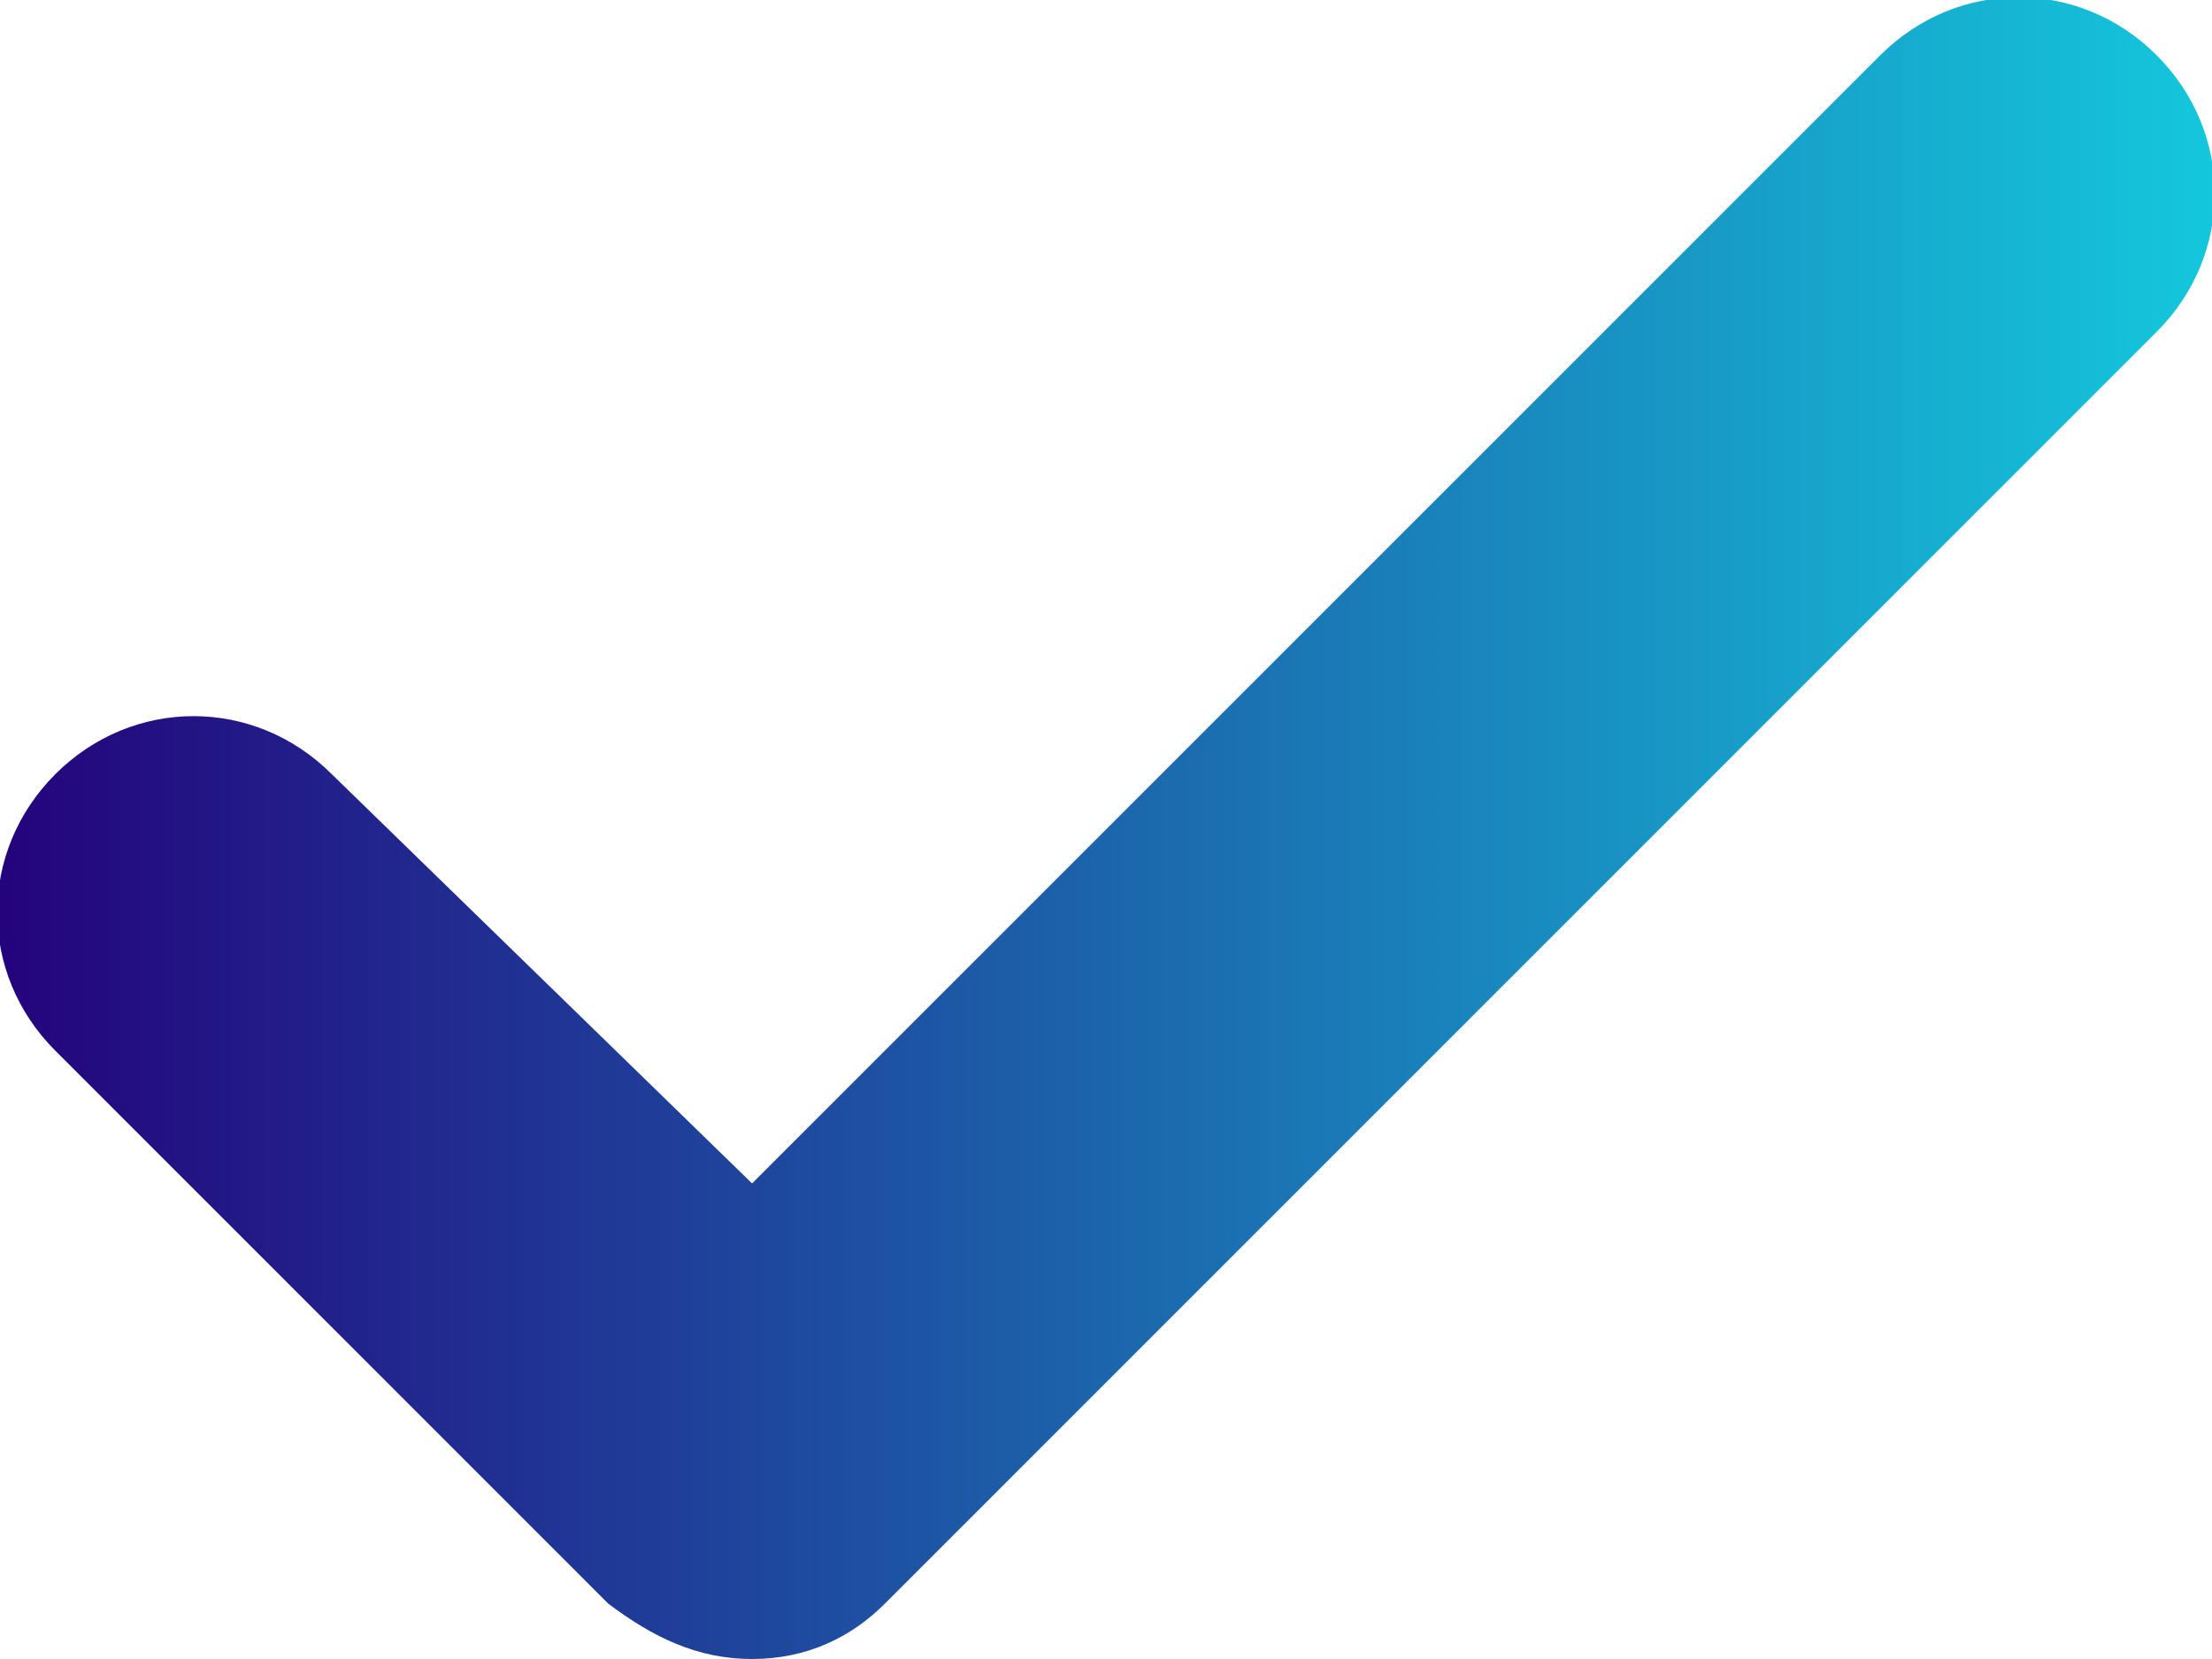 <svg enable-background="new 0 0 20 15" viewBox="0 0 20 15" xmlns="http://www.w3.org/2000/svg" xmlns:xlink="http://www.w3.org/1999/xlink"><linearGradient id="a" gradientUnits="userSpaceOnUse" x1="0" x2="20" y1="7.504" y2="7.504"><stop offset="0" stop-color="#24037c"/><stop offset="1" stop-color="#14c7dc"/></linearGradient><path d="m17 .5-10.2 10.2-3.8-3.7c-.7-.7-1.8-.7-2.5 0s-.7 1.8 0 2.5l5 5c.4.3.8.5 1.3.5s.9-.2 1.2-.5l11.5-11.5c.7-.7.7-1.8 0-2.5s-1.8-.7-2.5 0z" fill="url(#a)"/></svg>